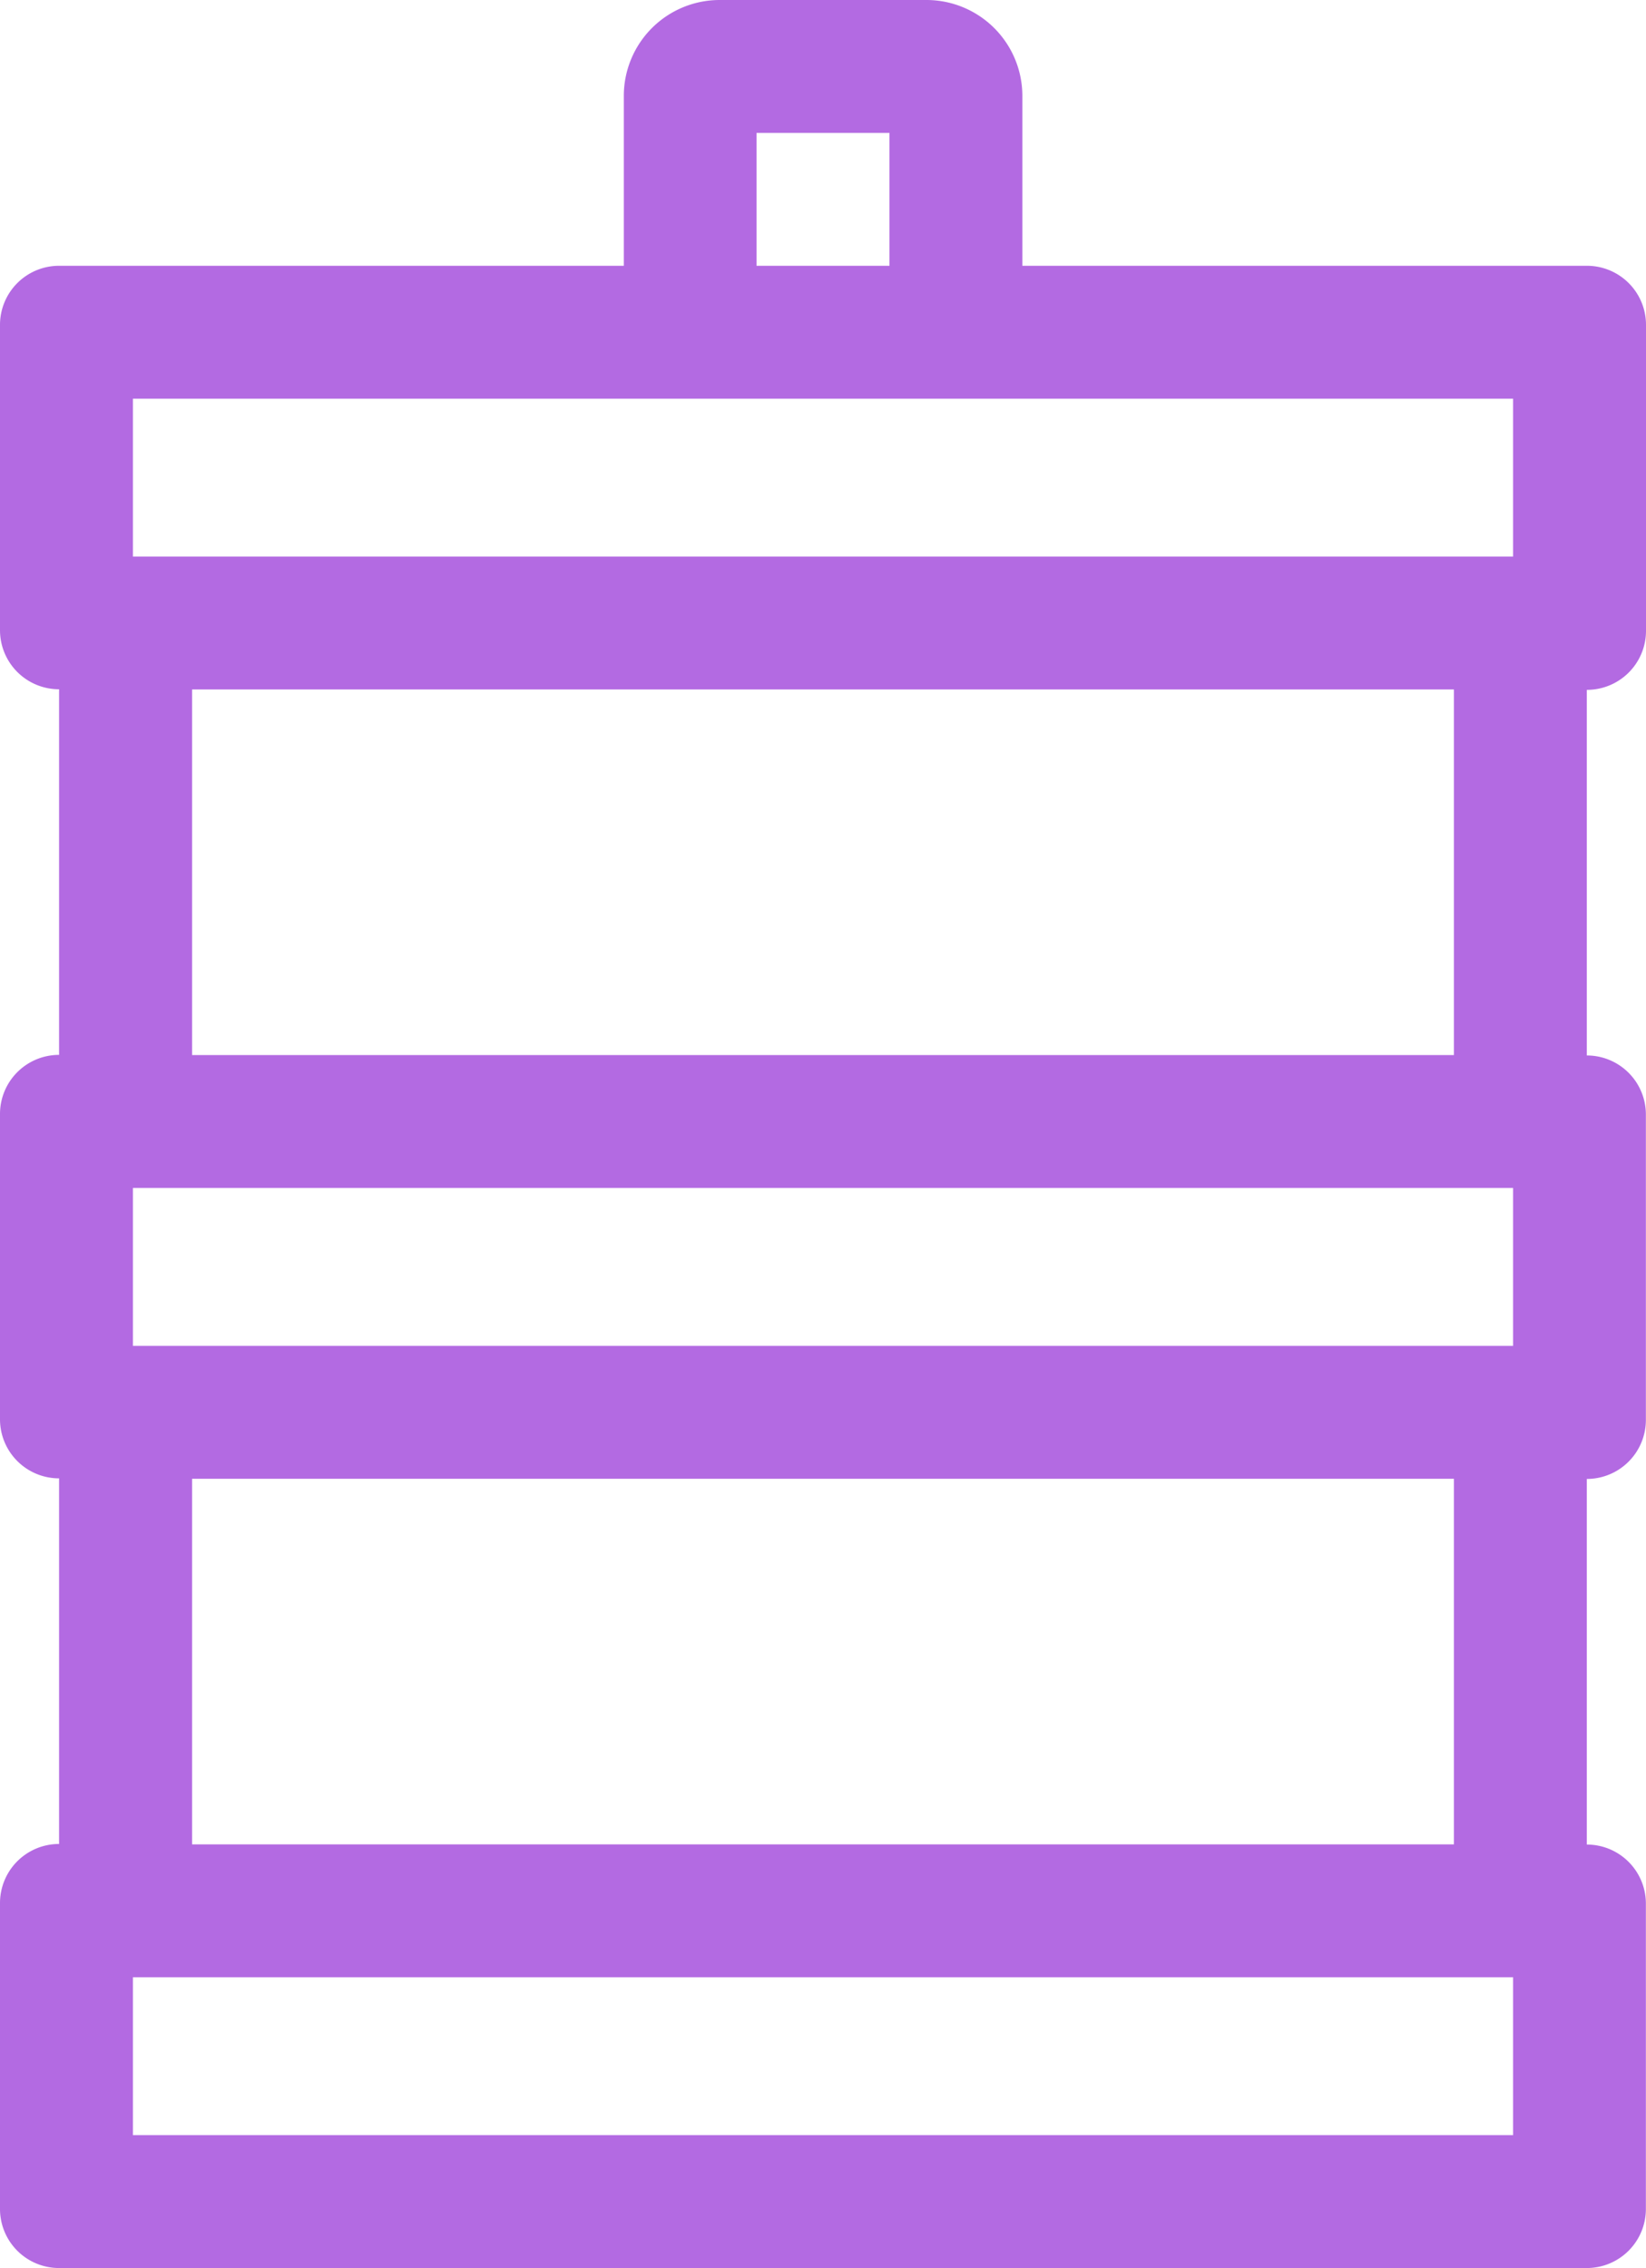 <svg id="Layer_1" data-name="Layer 1" xmlns="http://www.w3.org/2000/svg" viewBox="0 0 278.66 384"><defs><style>.cls-1{fill:#b36ae2;}</style></defs><path class="cls-1" d="M278.66,106.71V55a10,10,0,0,0-10-10H173.08V16.23A16.24,16.24,0,0,0,156.84,0h-35a16.23,16.23,0,0,0-16.23,16.23V45H10A10,10,0,0,0,0,55v51.7a10,10,0,0,0,10,10h0v61.9h0a10,10,0,0,0-10,10v51.7a10,10,0,0,0,10,10h0v61.9h0a10,10,0,0,0-10,10V374a10,10,0,0,0,10,10H268.64a10,10,0,0,0,10-10v-51.7a10,10,0,0,0-10-10h0v-61.9h0a10,10,0,0,0,10-10v-51.7a10,10,0,0,0-10-10h0v-61.9h0A10,10,0,0,0,278.66,106.71ZM128.08,22.5h22.5V45h-22.5Zm128.08,339H22.5V334.77H256.16ZM32.52,312.27v-61.9H246.14v61.9Zm223.64-84.4H22.5V201.13H256.16ZM32.52,178.63v-61.9H246.14v61.9Zm223.64-84.4H22.5V67.5H256.16Zm0,0"/></svg>
